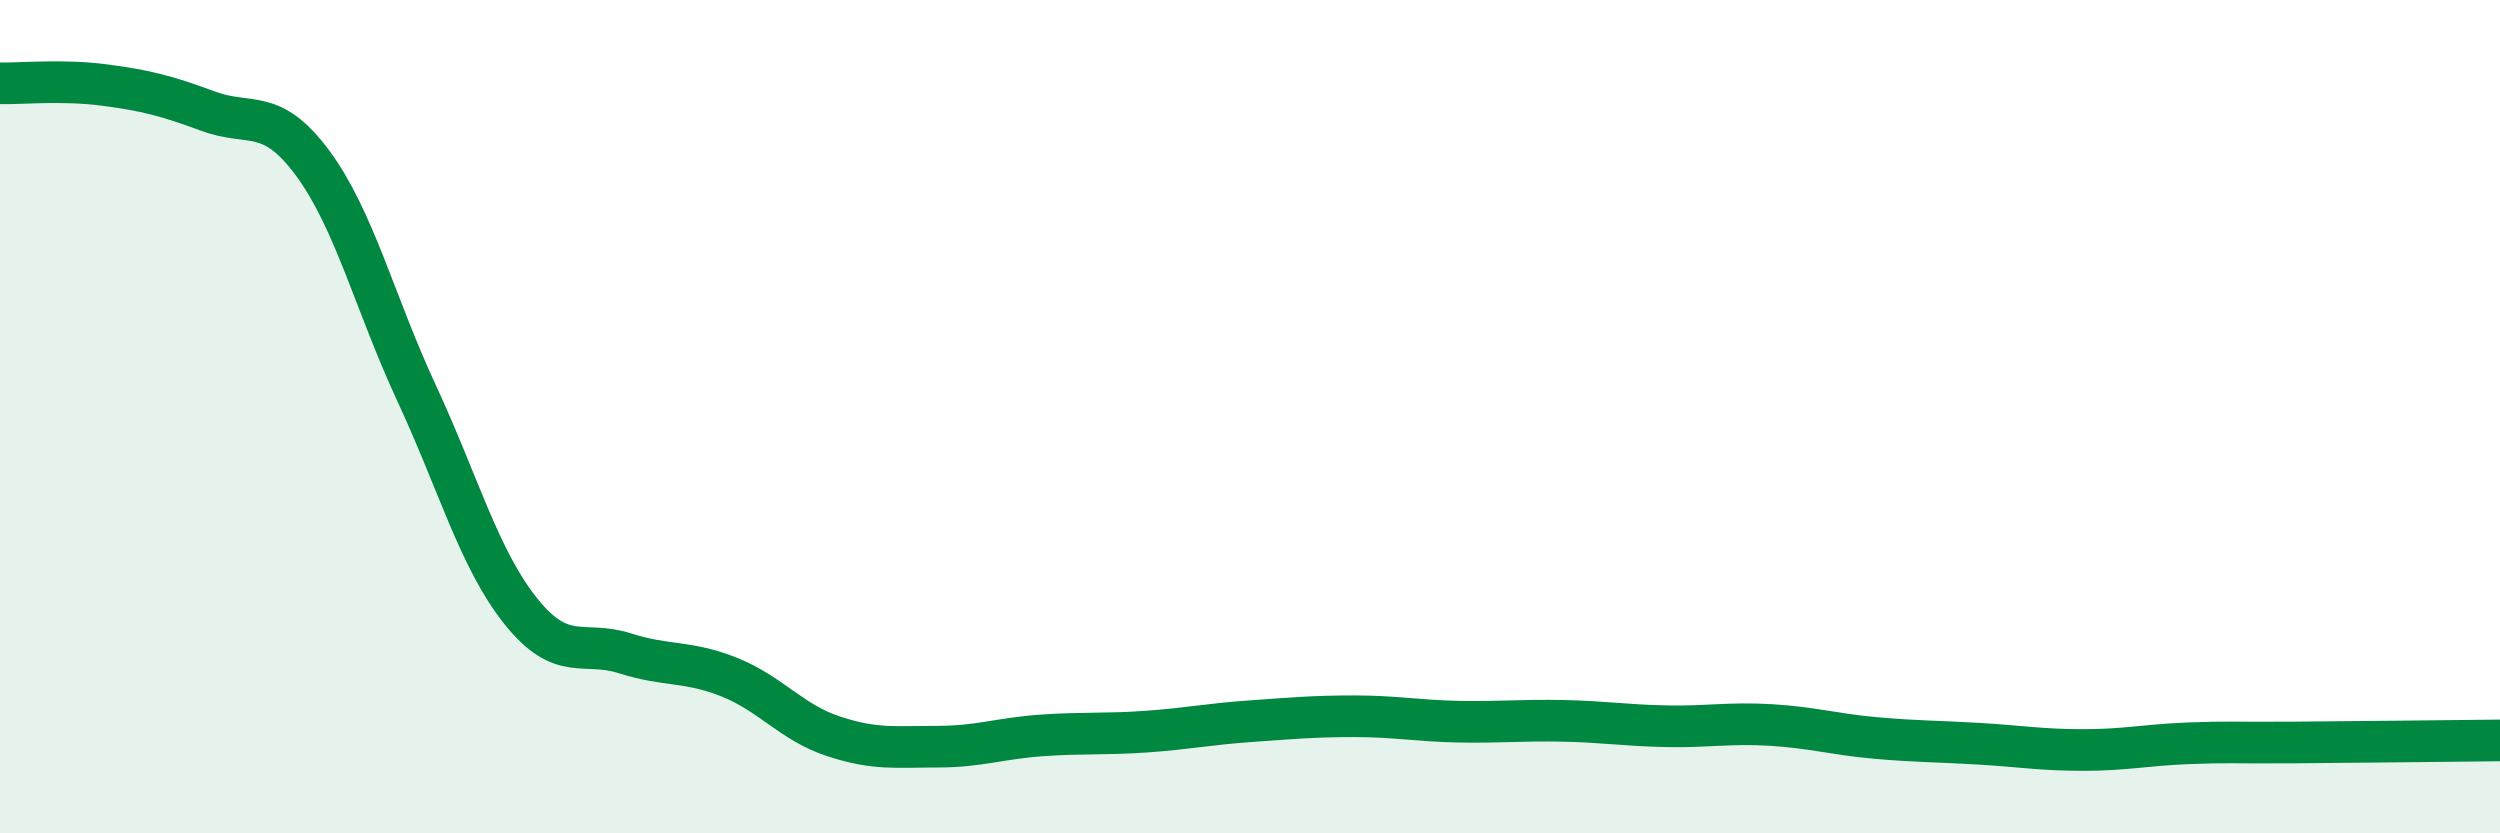 
    <svg width="60" height="20" viewBox="0 0 60 20" xmlns="http://www.w3.org/2000/svg">
      <path
        d="M 0,2 C 0.5,2.01 1.5,1.91 2.5,2.04 C 3.5,2.17 4,2.3 5,2.67 C 6,3.04 6.5,2.56 7.5,3.91 C 8.5,5.26 9,7.29 10,9.44 C 11,11.59 11.5,13.42 12.5,14.67 C 13.5,15.92 14,15.36 15,15.68 C 16,16 16.5,15.85 17.5,16.25 C 18.5,16.65 19,17.34 20,17.67 C 21,18 21.5,17.92 22.5,17.92 C 23.5,17.92 24,17.72 25,17.65 C 26,17.58 26.5,17.63 27.5,17.56 C 28.5,17.49 29,17.38 30,17.31 C 31,17.24 31.5,17.19 32.5,17.19 C 33.5,17.19 34,17.3 35,17.32 C 36,17.34 36.5,17.28 37.5,17.3 C 38.5,17.32 39,17.41 40,17.43 C 41,17.45 41.5,17.34 42.5,17.4 C 43.5,17.46 44,17.62 45,17.71 C 46,17.8 46.5,17.79 47.5,17.85 C 48.5,17.91 49,18 50,18 C 51,18 51.5,17.88 52.5,17.84 C 53.5,17.8 53.5,17.83 55,17.82 C 56.5,17.81 59,17.78 60,17.77L60 20L0 20Z"
        fill="#008740"
        opacity="0.1"
        stroke-linecap="round"
        stroke-linejoin="round"
      />
      <path
        d="M 0,2 C 0.5,2.01 1.5,1.91 2.5,2.04 C 3.5,2.17 4,2.3 5,2.67 C 6,3.04 6.5,2.56 7.5,3.91 C 8.5,5.26 9,7.29 10,9.44 C 11,11.59 11.5,13.42 12.5,14.67 C 13.5,15.92 14,15.36 15,15.68 C 16,16 16.5,15.85 17.5,16.25 C 18.5,16.65 19,17.34 20,17.67 C 21,18 21.5,17.92 22.5,17.92 C 23.5,17.92 24,17.72 25,17.65 C 26,17.58 26.5,17.63 27.5,17.56 C 28.5,17.49 29,17.38 30,17.31 C 31,17.24 31.5,17.19 32.5,17.19 C 33.5,17.19 34,17.3 35,17.32 C 36,17.34 36.5,17.28 37.5,17.3 C 38.5,17.32 39,17.41 40,17.43 C 41,17.45 41.5,17.34 42.5,17.4 C 43.5,17.46 44,17.62 45,17.71 C 46,17.8 46.5,17.79 47.5,17.85 C 48.5,17.91 49,18 50,18 C 51,18 51.5,17.88 52.5,17.84 C 53.5,17.8 53.5,17.83 55,17.82 C 56.5,17.81 59,17.78 60,17.77"
        stroke="#008740"
        stroke-width="1"
        fill="none"
        stroke-linecap="round"
        stroke-linejoin="round"
      />
    </svg>
  